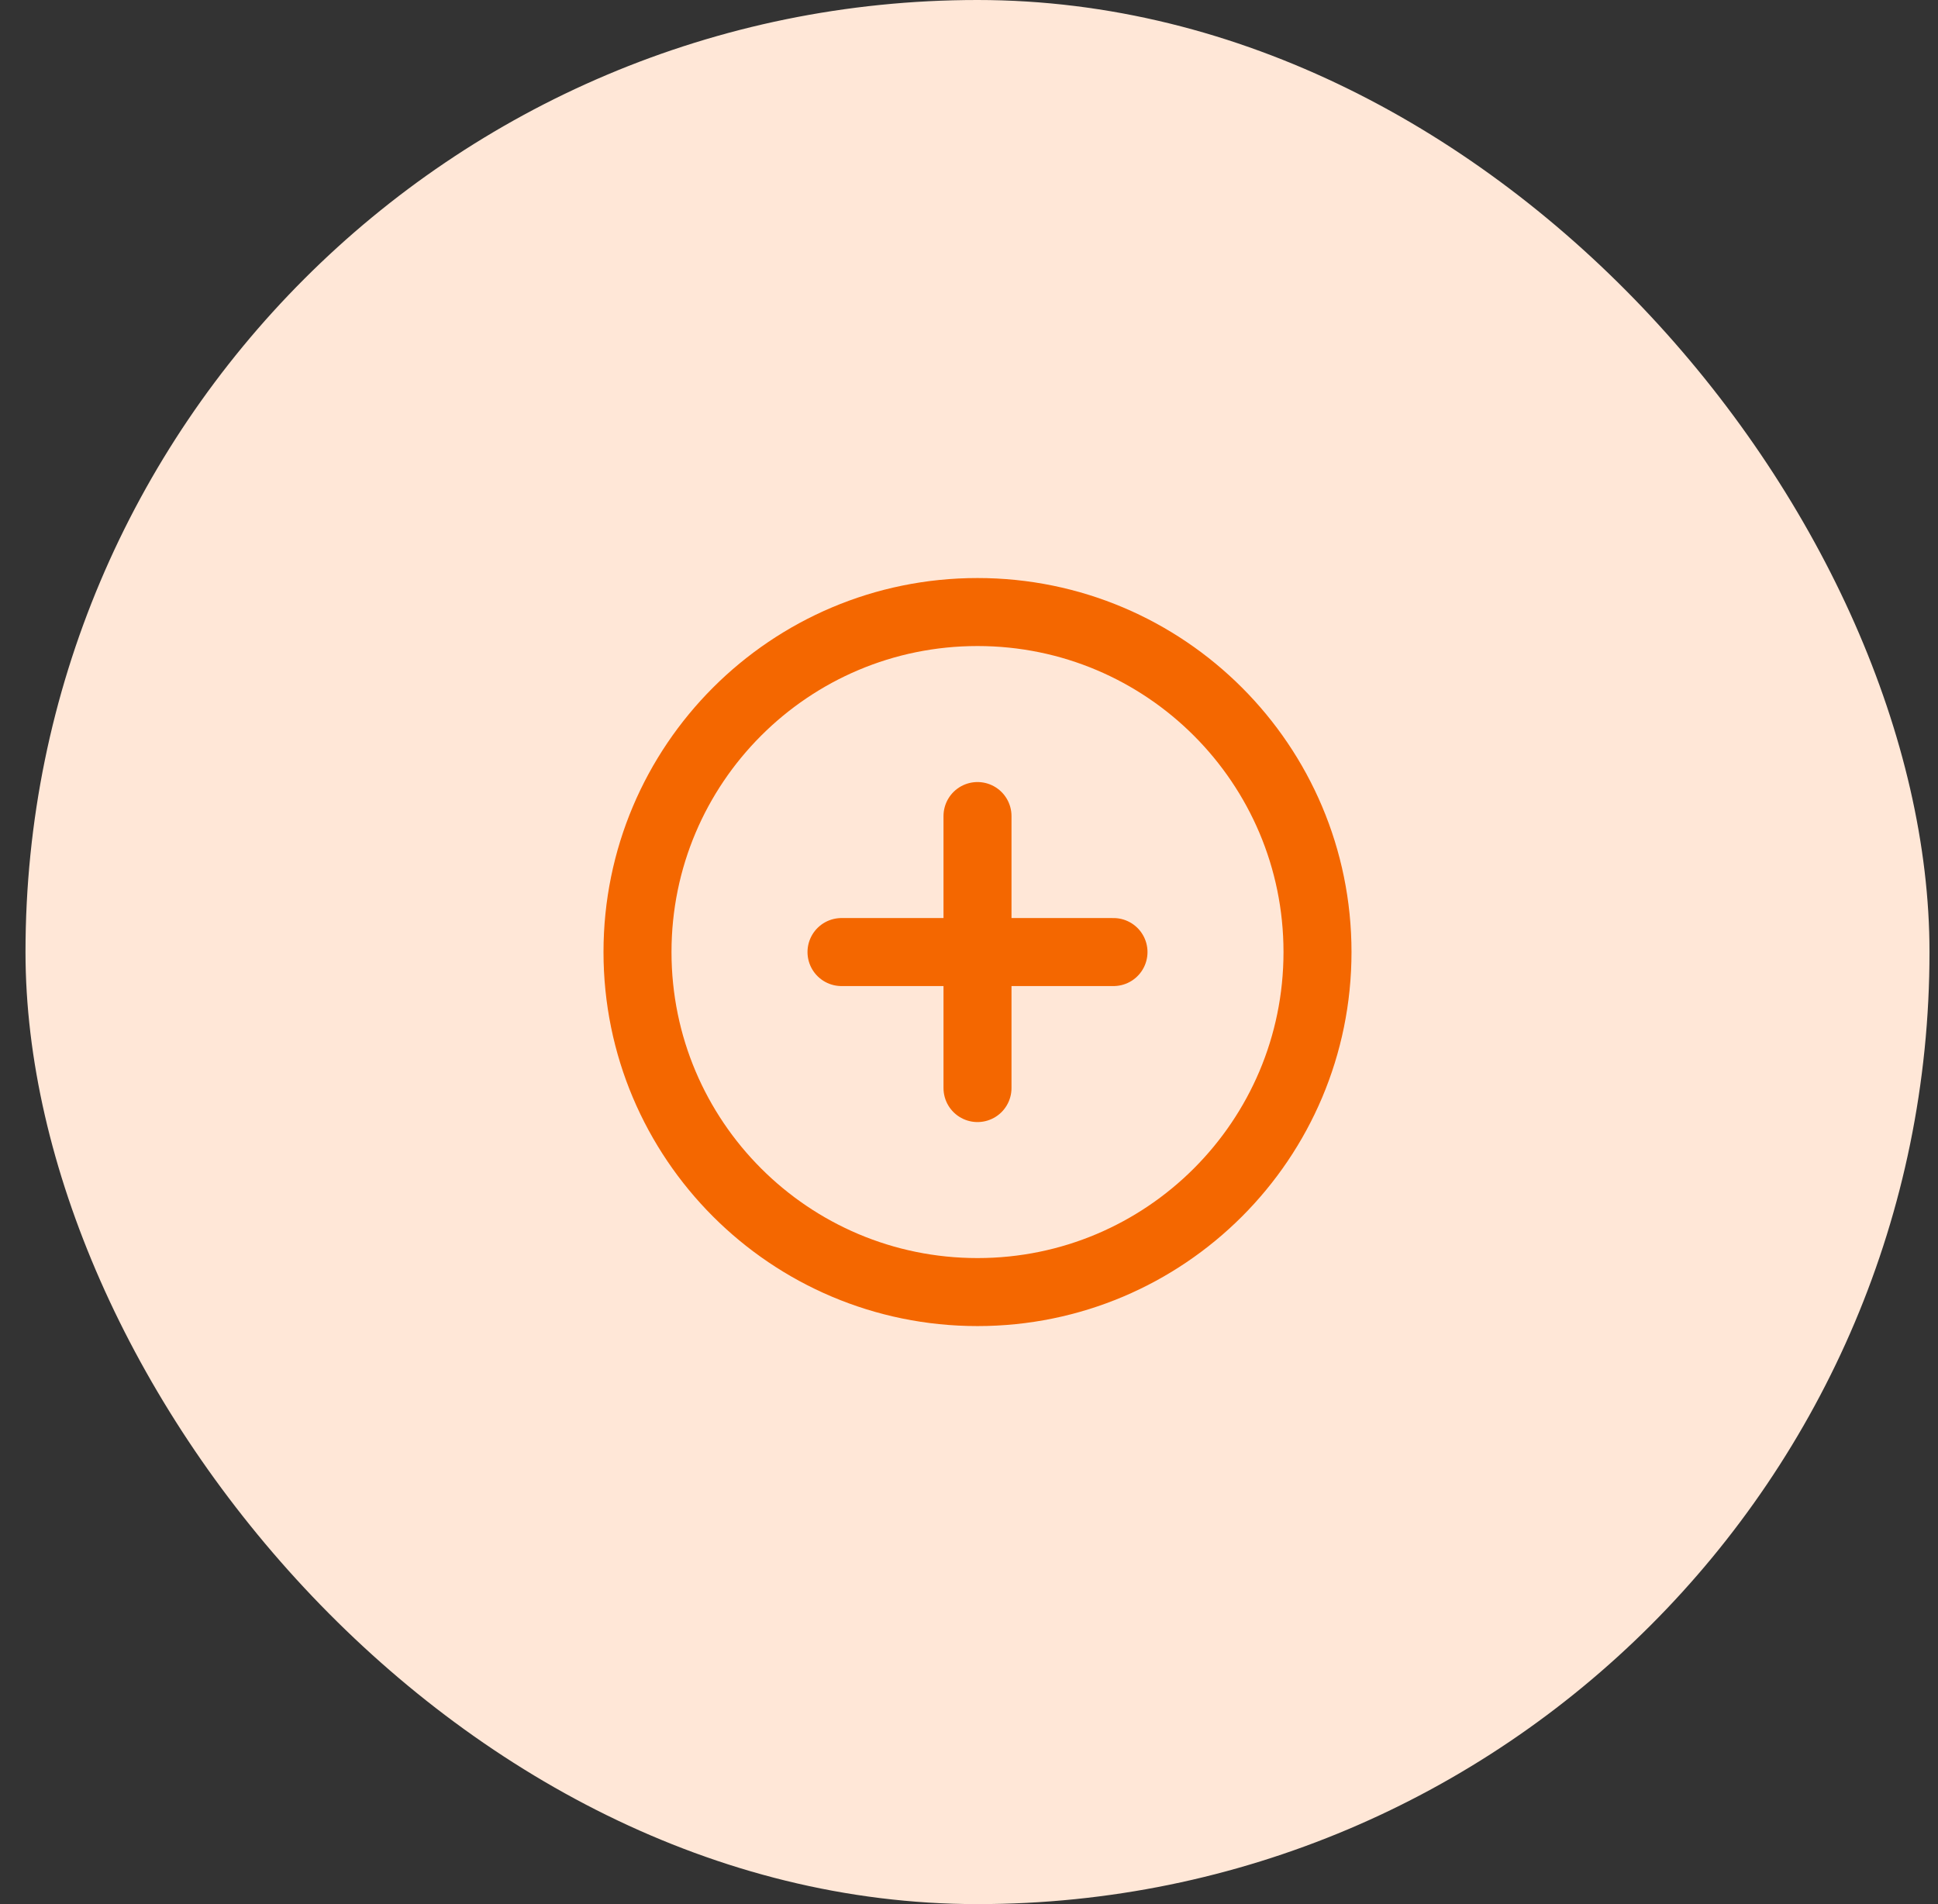 <svg width="57" height="56" viewBox="0 0 57 56" fill="none" xmlns="http://www.w3.org/2000/svg">
<rect x="0" y="0" width="57" height="56" fill="#333333" stroke="none"/>
<rect x="0.75" width="56" height="56" rx="28" fill="#FFE7D7"/>
<path d="M28.75 38C34.273 38 38.75 33.523 38.75 28C38.75 22.477 34.273 18 28.75 18C23.227 18 18.75 22.477 18.75 28C18.75 33.523 23.227 38 28.75 38Z" stroke="#F46700" stroke-width="2" stroke-linecap="round" stroke-linejoin="round"/>
<path d="M28.75 24V32" stroke="#F46700" stroke-width="2" stroke-linecap="round" stroke-linejoin="round"/>
<path d="M24.75 28H32.75" stroke="#F46700" stroke-width="2" stroke-linecap="round" stroke-linejoin="round"/>
</svg>
